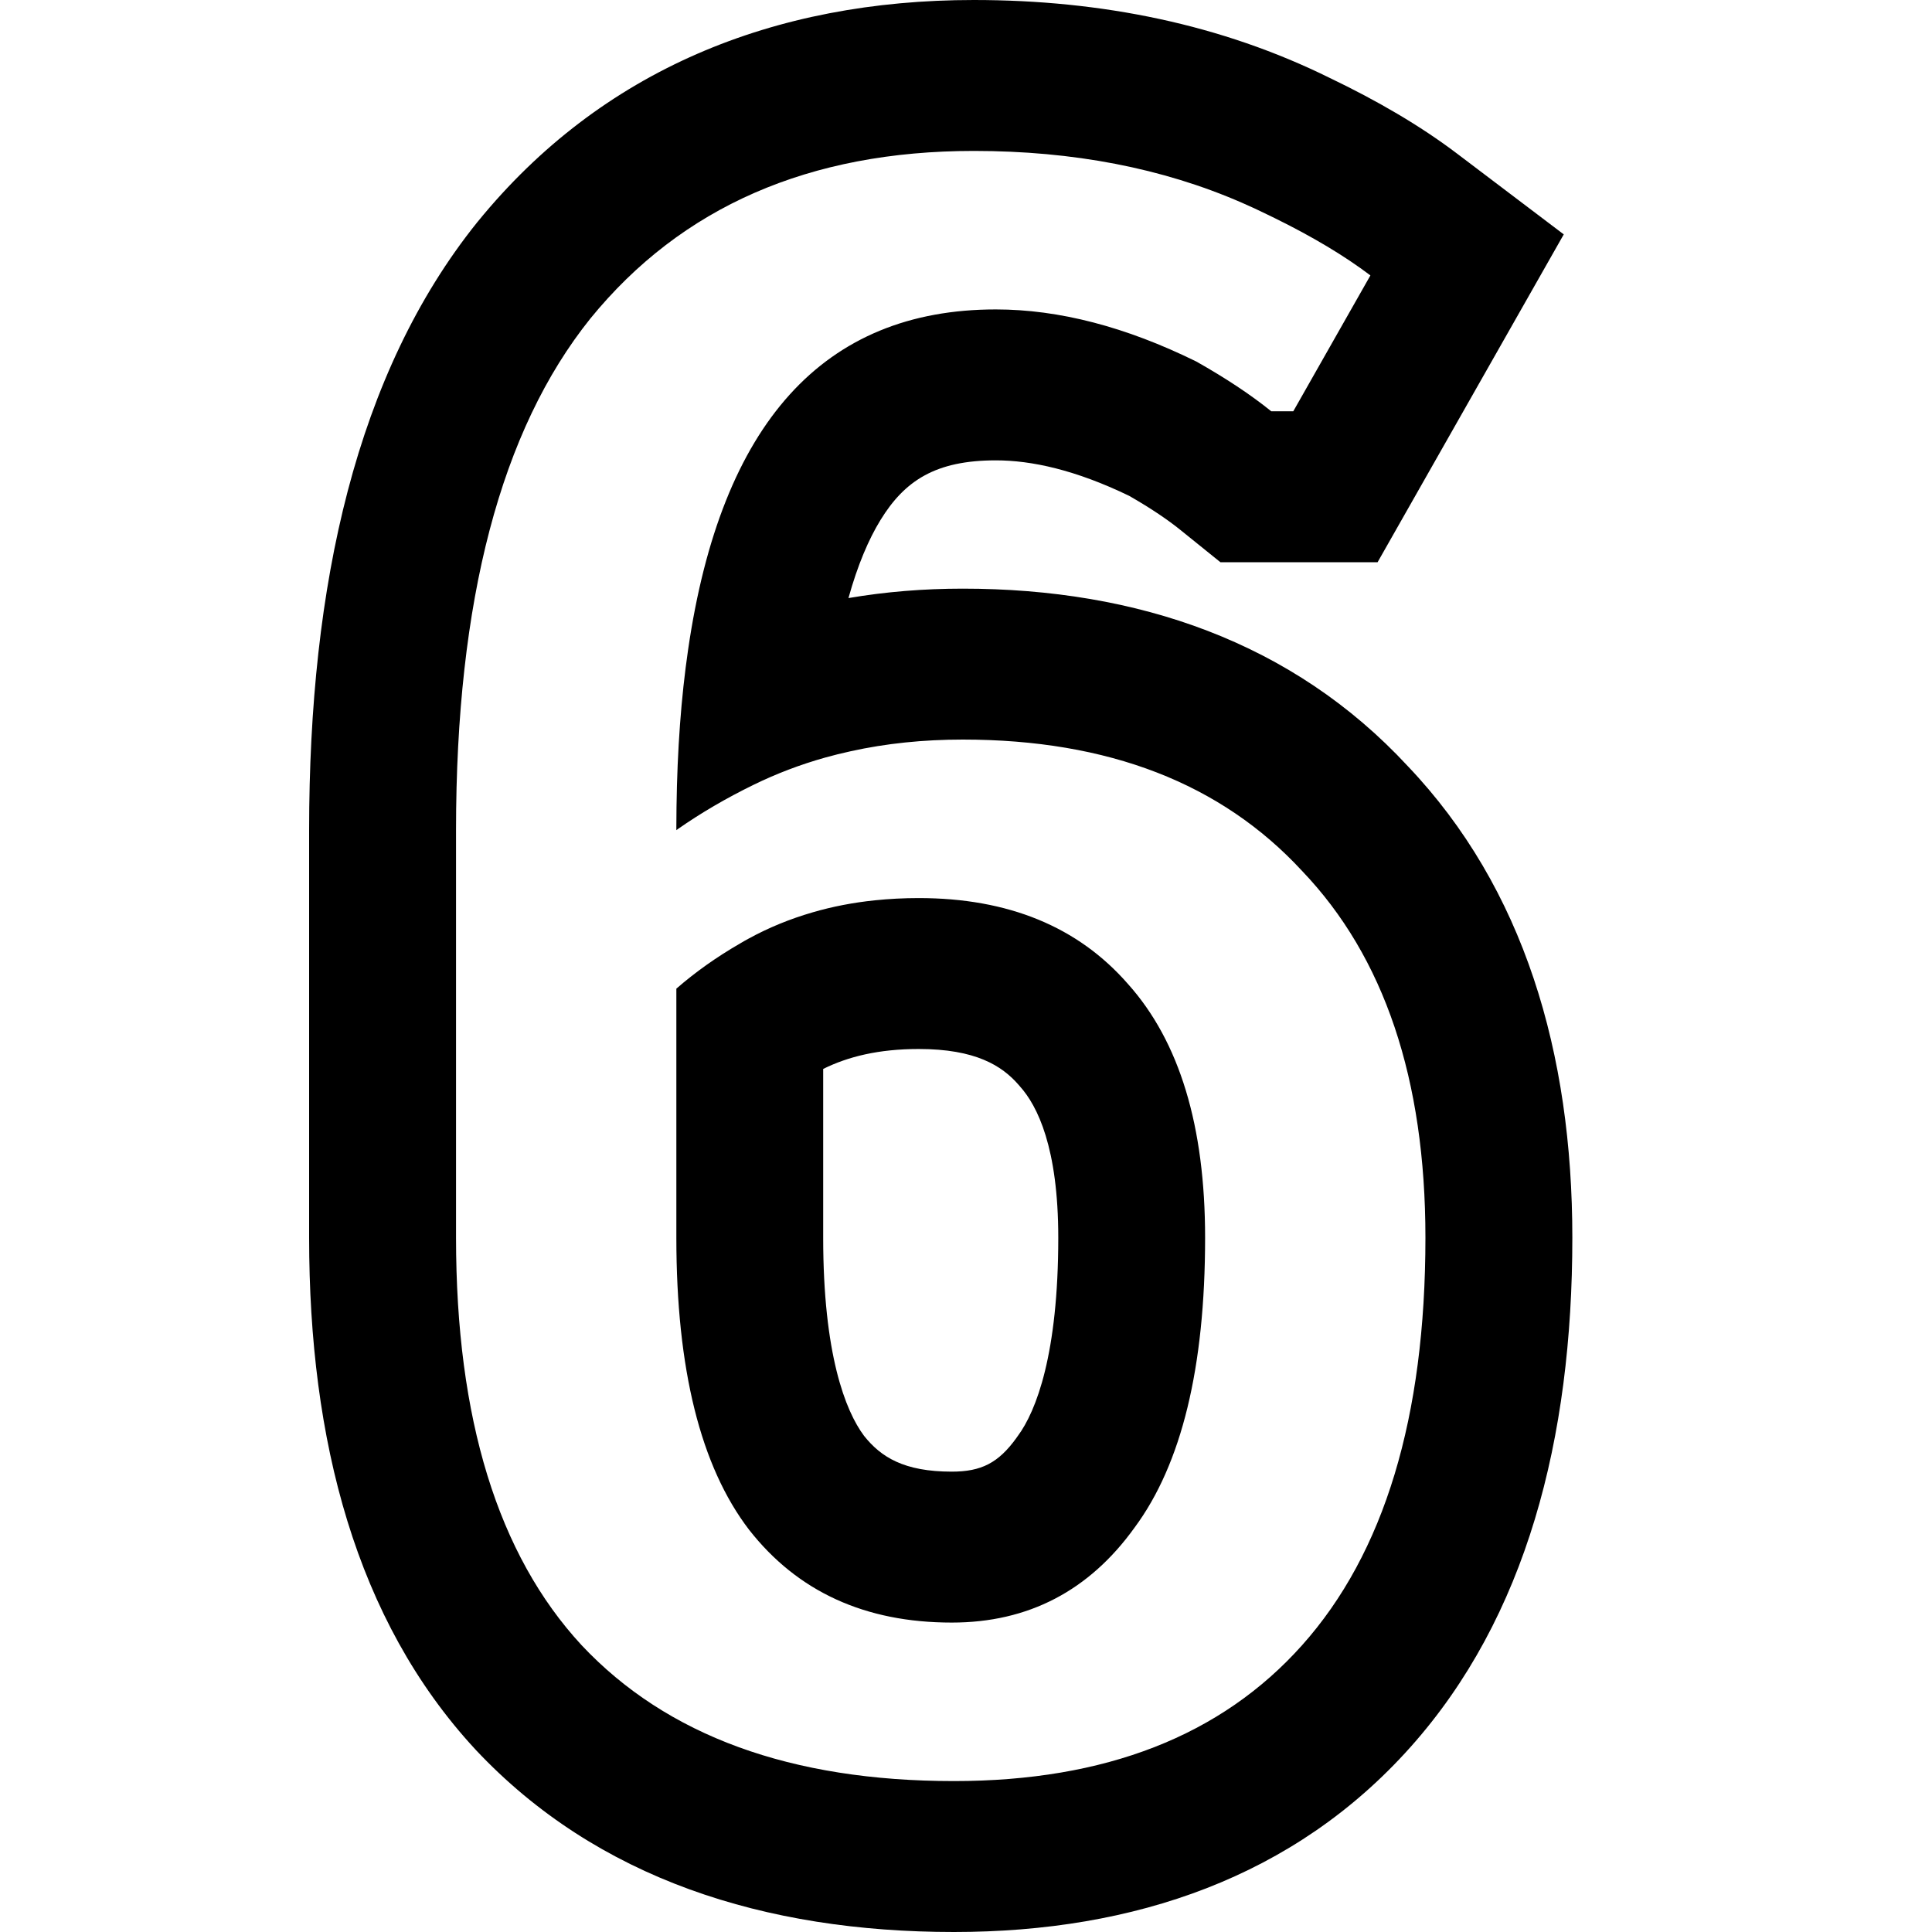 <svg width="25" height="25" viewBox="0 0 25 25" fill="none" xmlns="http://www.w3.org/2000/svg">
<path fill-rule="evenodd" clip-rule="evenodd" d="M6.154 22.64L6.148 22.634C4.604 20.964 4 18.636 4 16.016V10.742C4 7.569 4.61 4.827 6.173 2.879L6.178 2.873L6.183 2.867C7.782 0.905 10.01 0 12.601 0C14.26 0 15.81 0.318 17.206 1.008C17.815 1.3 18.375 1.624 18.86 1.992L20.235 3.033L17.826 7.275H15.792L15.275 6.858C15.118 6.731 14.901 6.582 14.611 6.416C13.918 6.081 13.349 5.957 12.886 5.957C12.108 5.957 11.707 6.218 11.393 6.73C11.24 6.979 11.098 7.311 10.979 7.739C11.46 7.657 11.954 7.617 12.458 7.617C14.723 7.617 16.731 8.311 18.216 9.913C19.721 11.494 20.346 13.626 20.346 16.016C20.346 18.617 19.752 20.928 18.249 22.61C16.753 24.286 14.683 25 12.344 25C9.896 25 7.726 24.312 6.159 22.646L6.154 22.64ZM16.849 21.289C17.913 20.098 18.445 18.34 18.445 16.016C18.445 13.965 17.913 12.383 16.849 11.27C15.803 10.137 14.34 9.57 12.458 9.57C11.948 9.57 11.464 9.62 11.008 9.721C10.896 9.745 10.785 9.773 10.677 9.803C10.354 9.894 10.044 10.012 9.75 10.156C9.396 10.329 9.069 10.52 8.77 10.729C8.767 10.732 8.764 10.734 8.761 10.736C8.758 10.738 8.755 10.74 8.752 10.742C8.752 10.735 8.752 10.727 8.752 10.72C8.752 10.712 8.752 10.704 8.752 10.697C8.752 10.611 8.753 10.527 8.754 10.444C8.764 9.7 8.814 9.022 8.904 8.407C9.331 5.472 10.658 4.004 12.886 4.004C13.703 4.004 14.568 4.229 15.48 4.678C15.861 4.893 16.184 5.107 16.45 5.322H16.735L17.733 3.564C17.396 3.309 16.984 3.063 16.498 2.824C16.463 2.807 16.428 2.79 16.393 2.773C16.286 2.72 16.177 2.67 16.067 2.622C15.043 2.176 13.888 1.953 12.601 1.953C10.472 1.953 8.818 2.676 7.64 4.121C6.48 5.566 5.901 7.773 5.901 10.742V16.016C5.901 18.359 6.442 20.117 7.526 21.289C8.628 22.461 10.234 23.047 12.344 23.047C14.302 23.047 15.803 22.461 16.849 21.289ZM11.321 11.65C11.04 11.679 10.771 11.731 10.514 11.806C10.513 11.806 10.512 11.806 10.511 11.807C10.222 11.891 9.948 12.003 9.69 12.144C9.652 12.165 9.615 12.185 9.579 12.207C9.274 12.383 8.999 12.578 8.752 12.793V16.016C8.752 17.715 9.065 18.975 9.693 19.795C10.32 20.596 11.194 20.996 12.316 20.996C13.304 20.996 14.093 20.586 14.682 19.766C15.29 18.945 15.594 17.695 15.594 16.016C15.594 14.57 15.262 13.477 14.597 12.734C13.95 11.992 13.047 11.621 11.888 11.621C11.694 11.621 11.505 11.631 11.321 11.65ZM11.181 18.58C11.4 18.855 11.698 19.043 12.316 19.043C12.698 19.043 12.92 18.93 13.153 18.606L13.161 18.594L13.17 18.582C13.411 18.257 13.694 17.515 13.694 16.016C13.694 14.85 13.424 14.309 13.198 14.058L13.189 14.047L13.18 14.037C12.965 13.79 12.623 13.574 11.888 13.574C11.37 13.574 10.972 13.673 10.652 13.832V16.016C10.652 17.518 10.938 18.256 11.181 18.58Z" fill="black"/>
</svg>
